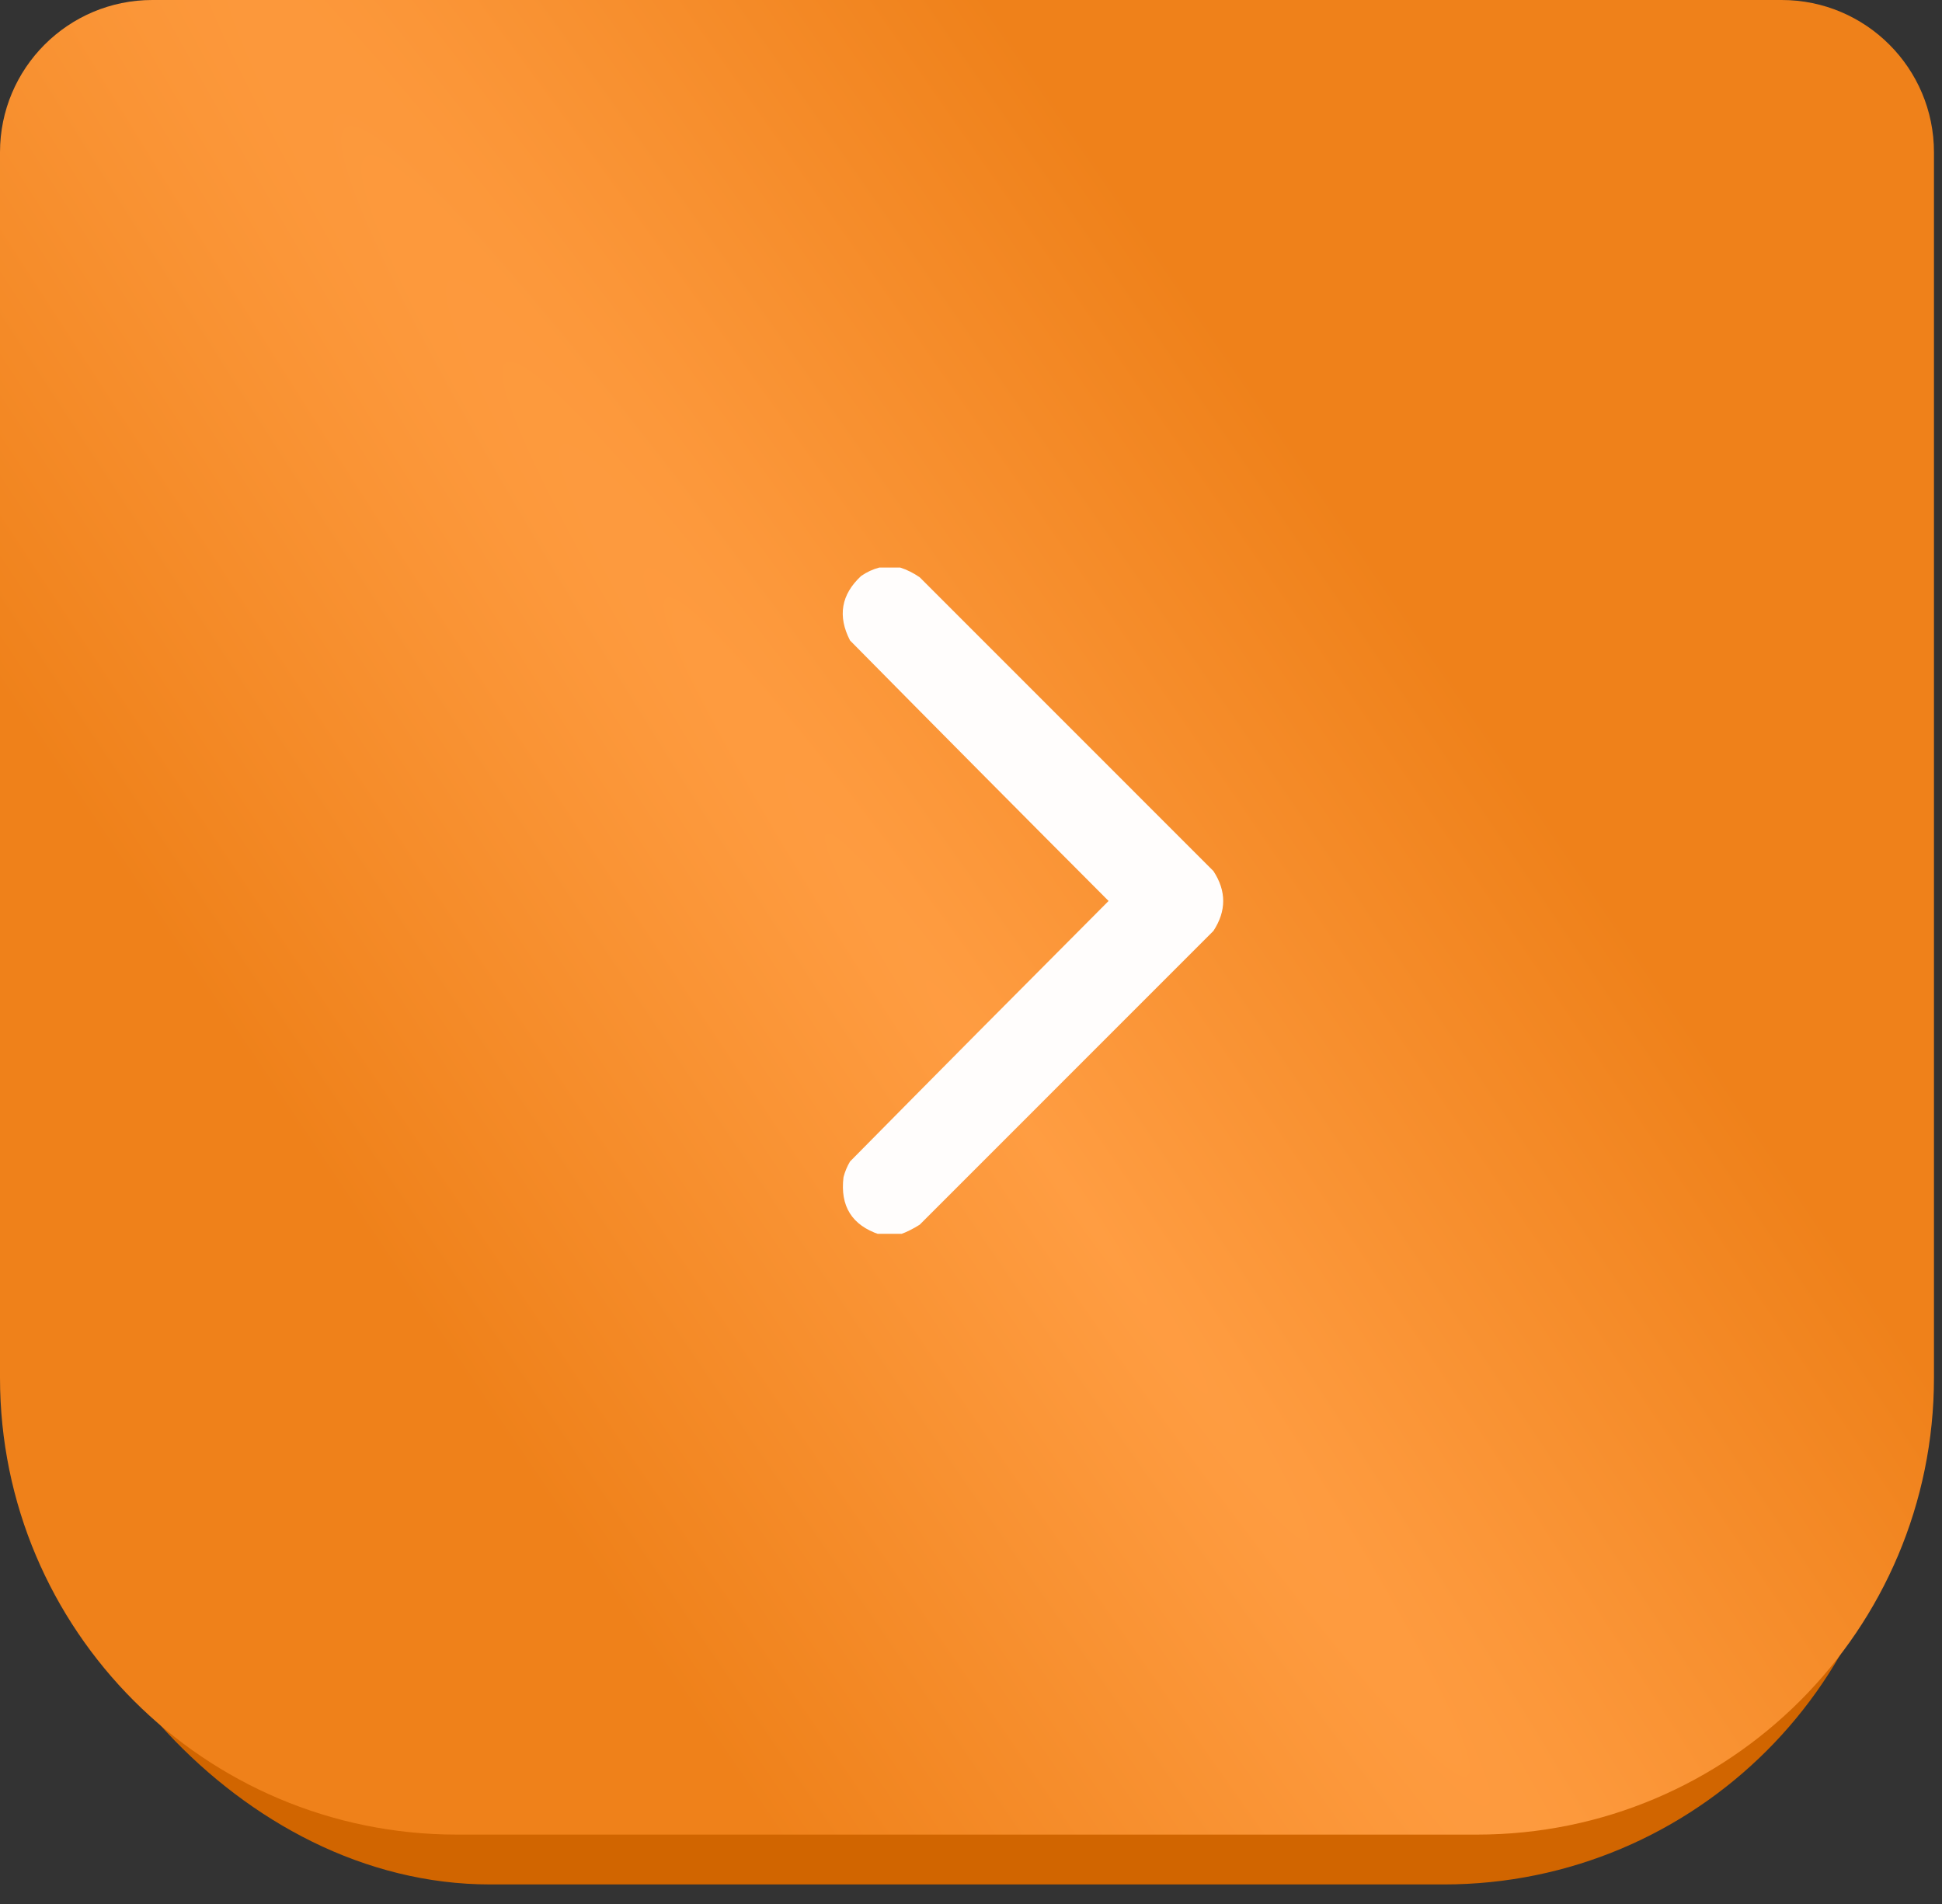 <?xml version="1.0" encoding="UTF-8"?> <svg xmlns="http://www.w3.org/2000/svg" width="51" height="50" viewBox="0 0 51 50" fill="none"><rect x="0" y="0" width="51" height="50" fill="#333333" stroke="none"/> <rect x="0.876" y="6.579" width="49.038" height="42.908" rx="12" fill="#D16500"></rect> <path d="M0 4C0 1.791 1.791 0 4 0H46.789C48.999 0 50.789 1.791 50.789 4V36.178C50.789 42.805 45.417 48.178 38.789 48.178H12C5.373 48.178 0 42.805 0 36.178V4Z" fill="url(#paint0_radial_34_1110)"></path> <g clip-path="url(#clip0_34_1110)"> <path opacity="0.984" fill-rule="evenodd" clip-rule="evenodd" d="M23.093 14.904C23.275 14.904 23.457 14.904 23.64 14.904C23.82 14.962 23.991 15.048 24.153 15.16C26.724 17.731 29.295 20.302 31.866 22.874C32.209 23.398 32.209 23.923 31.866 24.447C29.295 27.018 26.724 29.59 24.153 32.161C23.988 32.266 23.817 32.352 23.64 32.417C23.457 32.417 23.275 32.417 23.093 32.417C22.373 32.176 22.059 31.674 22.152 30.912C22.19 30.767 22.247 30.631 22.323 30.502C24.58 28.216 26.843 25.936 29.113 23.66C26.843 21.385 24.58 19.105 22.323 16.819C21.993 16.178 22.09 15.614 22.614 15.126C22.763 15.023 22.923 14.948 23.093 14.904Z" fill="white"></path> </g> <defs> <radialGradient id="paint0_radial_34_1110" cx="0" cy="0" r="1" gradientUnits="userSpaceOnUse" gradientTransform="translate(27.893 31.054) rotate(145.966) scale(16.075 208.939)"> <stop stop-color="#FF9D42"></stop> <stop offset="1" stop-color="#EF811A"></stop> </radialGradient> <clipPath id="clip0_34_1110"> <rect width="17.514" height="17.514" fill="white" transform="translate(18.39 32.4) rotate(-90)"></rect> </clipPath> </defs> </svg> 